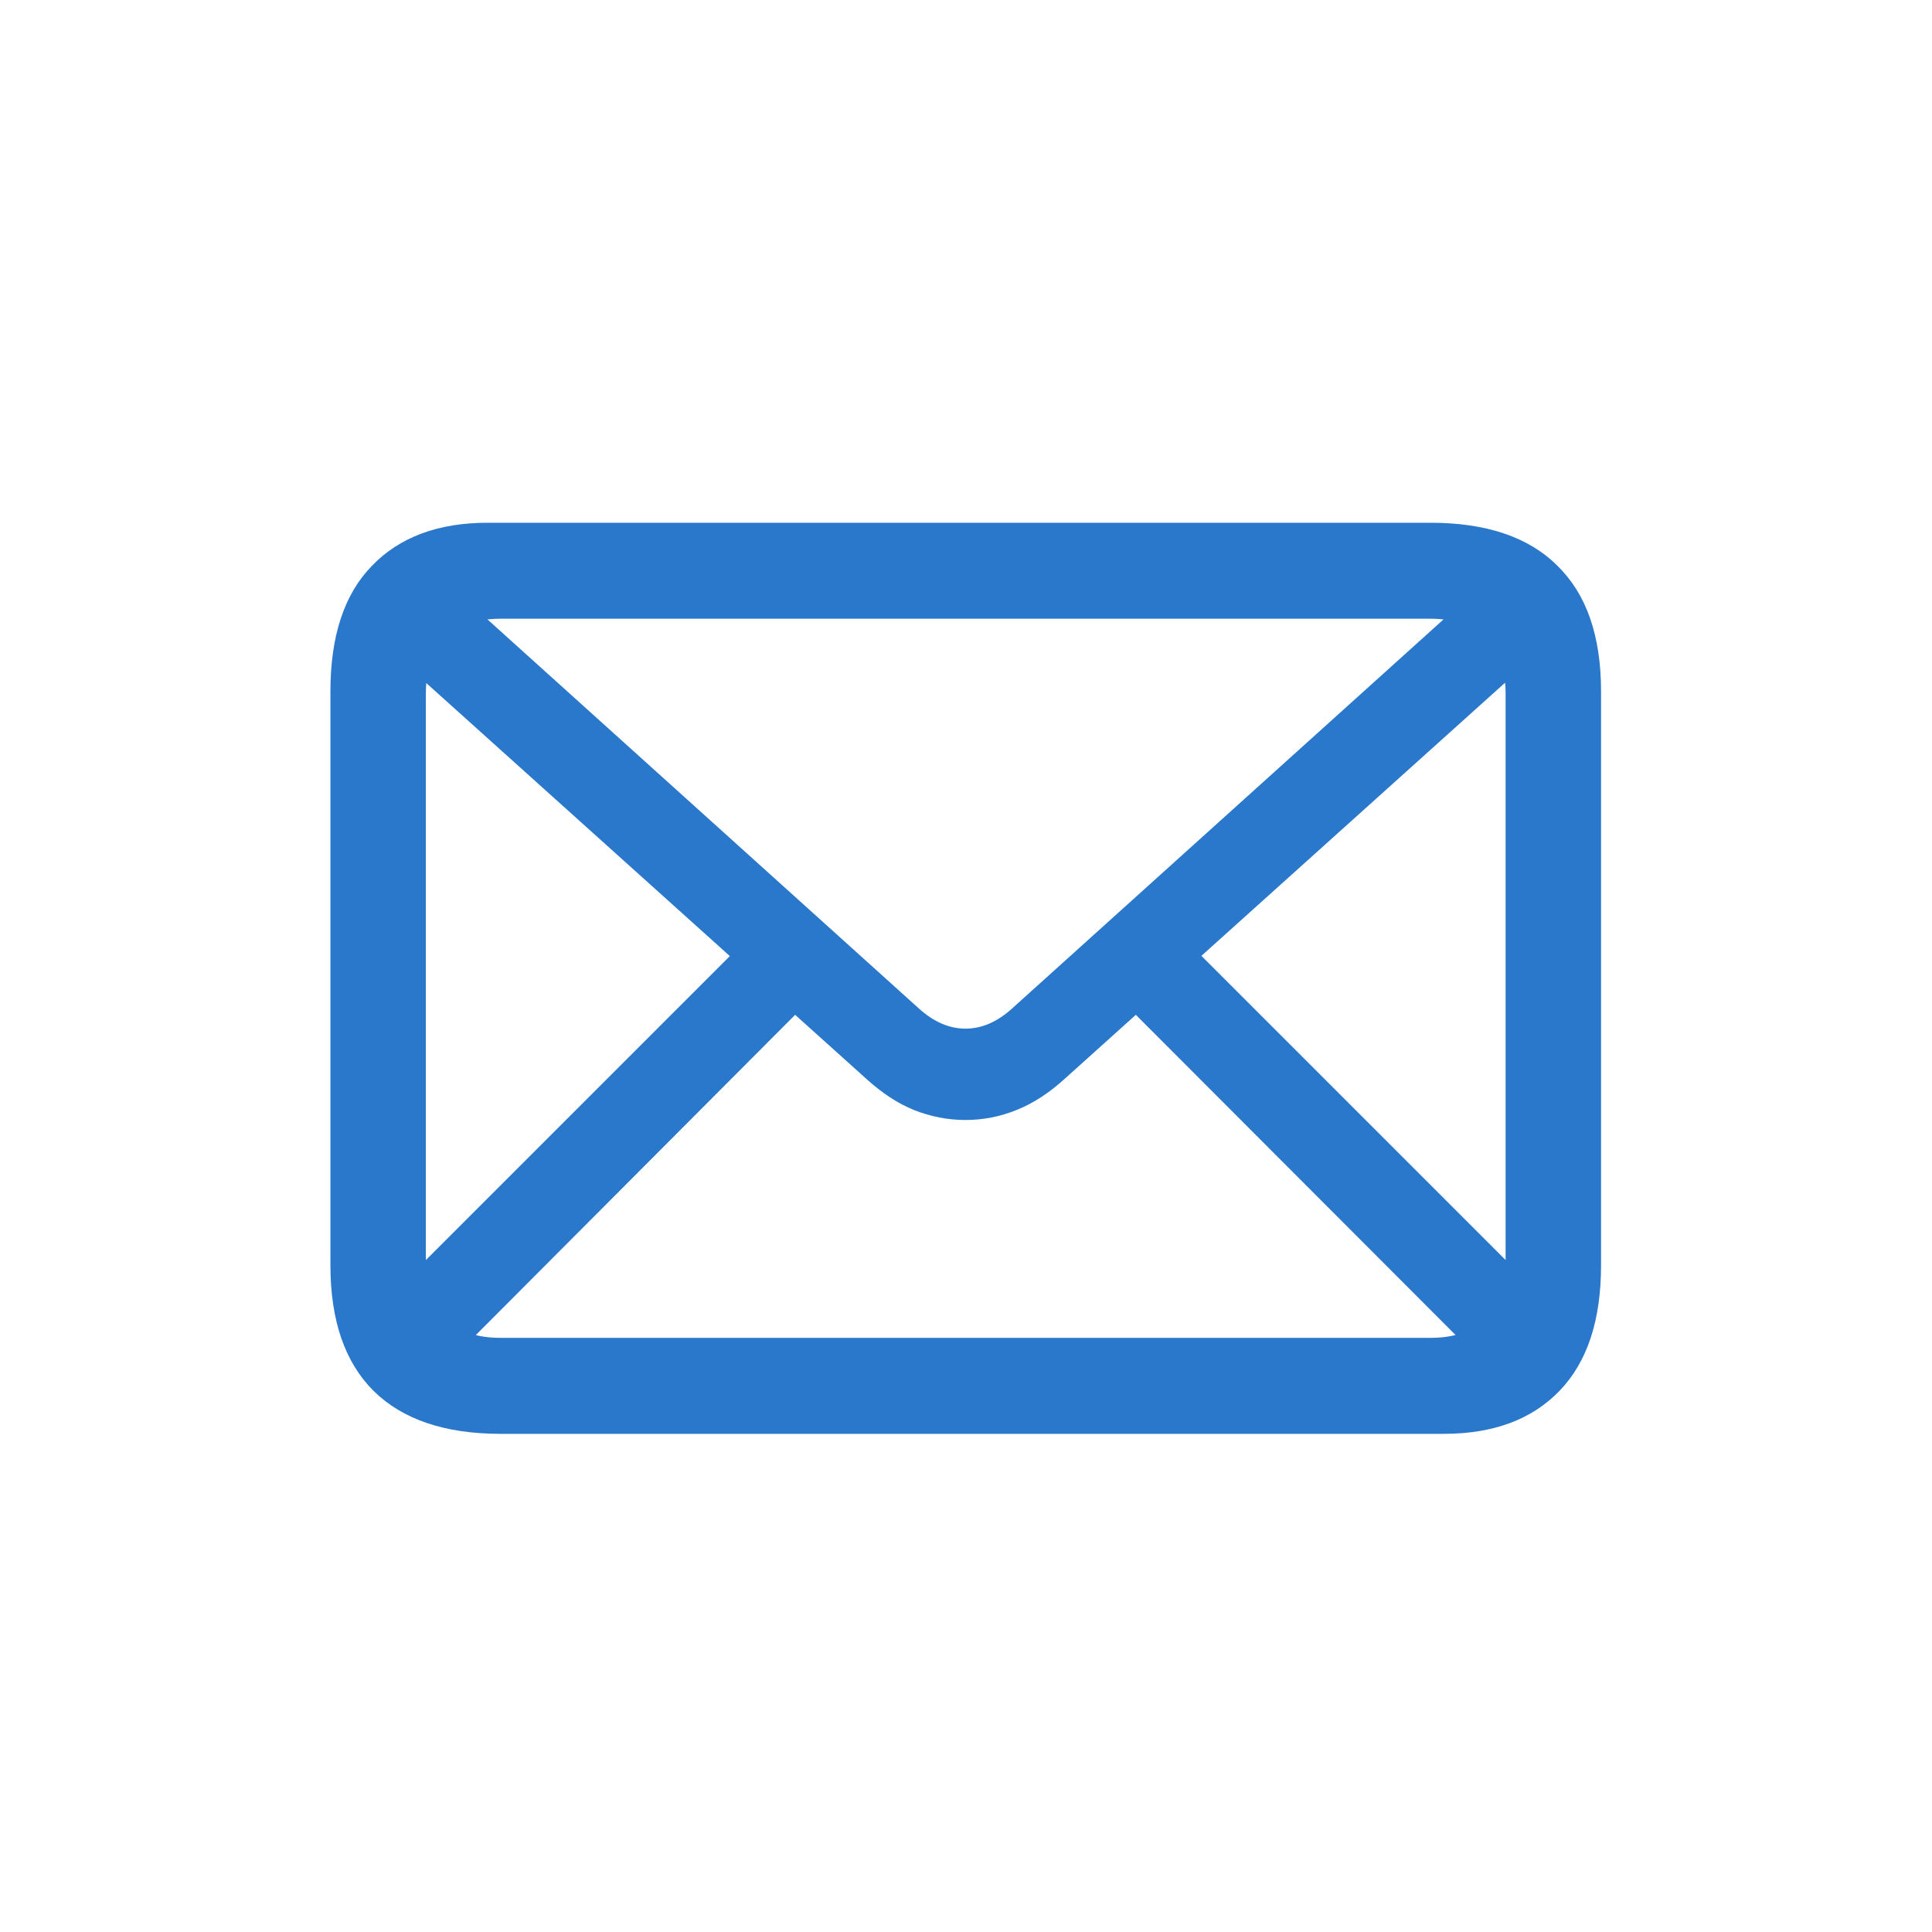 <svg width="40" height="40" viewBox="0 0 40 40" fill="none" xmlns="http://www.w3.org/2000/svg">
<path d="M10.364 29.686C9.211 29.686 8.334 29.389 7.732 28.795C7.138 28.201 6.841 27.334 6.841 26.195V14.315C6.841 13.169 7.127 12.302 7.7 11.715C8.273 11.12 9.072 10.823 10.096 10.823H29.614C30.774 10.823 31.652 11.12 32.246 11.715C32.848 12.302 33.148 13.169 33.148 14.315V26.195C33.148 27.334 32.862 28.201 32.289 28.795C31.716 29.389 30.918 29.686 29.894 29.686H10.364ZM10.364 27.699H29.614C30.108 27.699 30.491 27.567 30.764 27.302C31.036 27.037 31.172 26.65 31.172 26.142V14.368C31.172 13.86 31.036 13.473 30.764 13.208C30.491 12.943 30.108 12.81 29.614 12.81H10.364C9.87 12.81 9.487 12.943 9.215 13.208C8.95 13.473 8.817 13.856 8.817 14.357V26.131C8.817 26.646 8.95 27.037 9.215 27.302C9.487 27.567 9.87 27.699 10.364 27.699ZM19.989 23.188C19.624 23.188 19.27 23.119 18.926 22.983C18.589 22.847 18.256 22.629 17.927 22.328L7.883 13.294L9.172 11.994L19.023 20.878C19.33 21.157 19.653 21.297 19.989 21.297C20.326 21.297 20.648 21.157 20.956 20.878L30.807 11.994L32.096 13.294L22.052 22.328C21.722 22.629 21.386 22.847 21.042 22.983C20.705 23.119 20.355 23.188 19.989 23.188ZM9.354 28.14L8.065 26.84L15.66 19.245L16.949 20.523L9.354 28.14ZM30.645 28.15L23.029 20.523L24.329 19.245L31.935 26.851L30.645 28.15Z" fill="#2978CC"/>
</svg>
